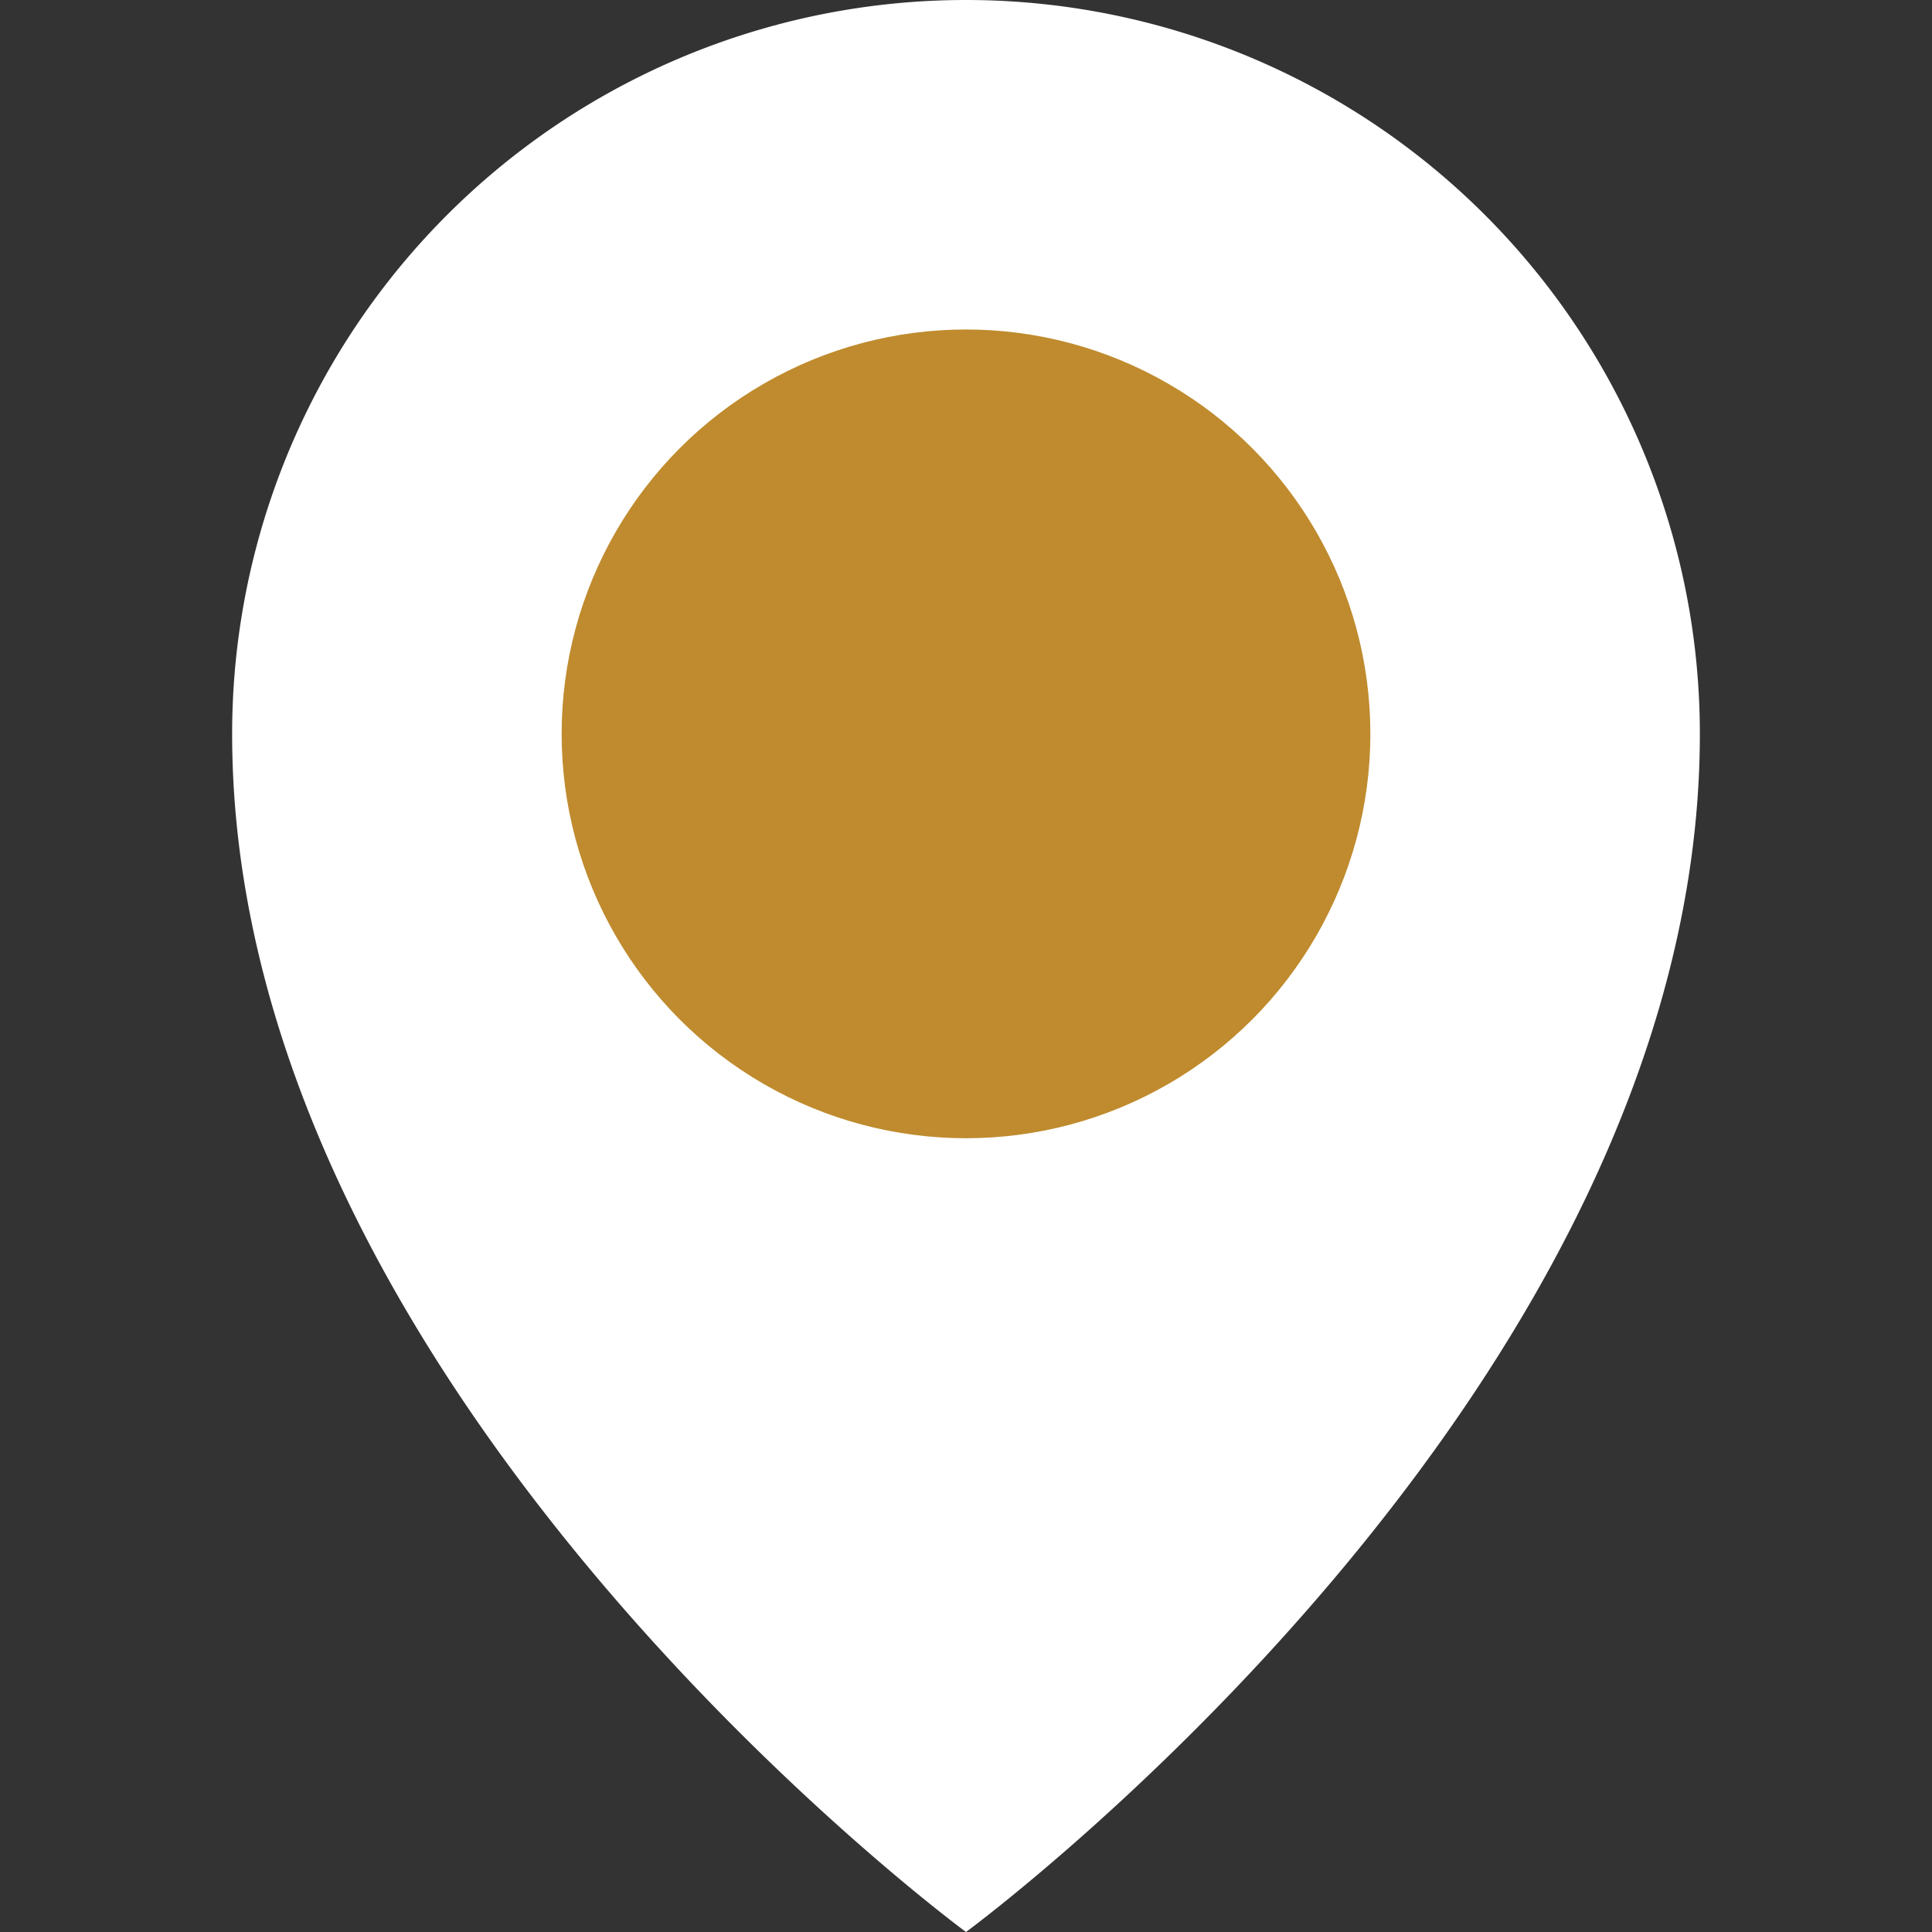 <svg xmlns="http://www.w3.org/2000/svg" viewBox="0 0 32.25 32.25"><rect x="0" y="0" width="32.25" height="32.25" fill="#333333" stroke="none"/><path d="M28.375,12.25c0,11-12.25,20-12.25,20s-12.25-9-12.25-20a12.25,12.25,0,0,1,24.5,0Z" fill="#fff"/><circle cx="16.125" cy="12.25" r="6.75" fill="#bf8b2e"/></svg>